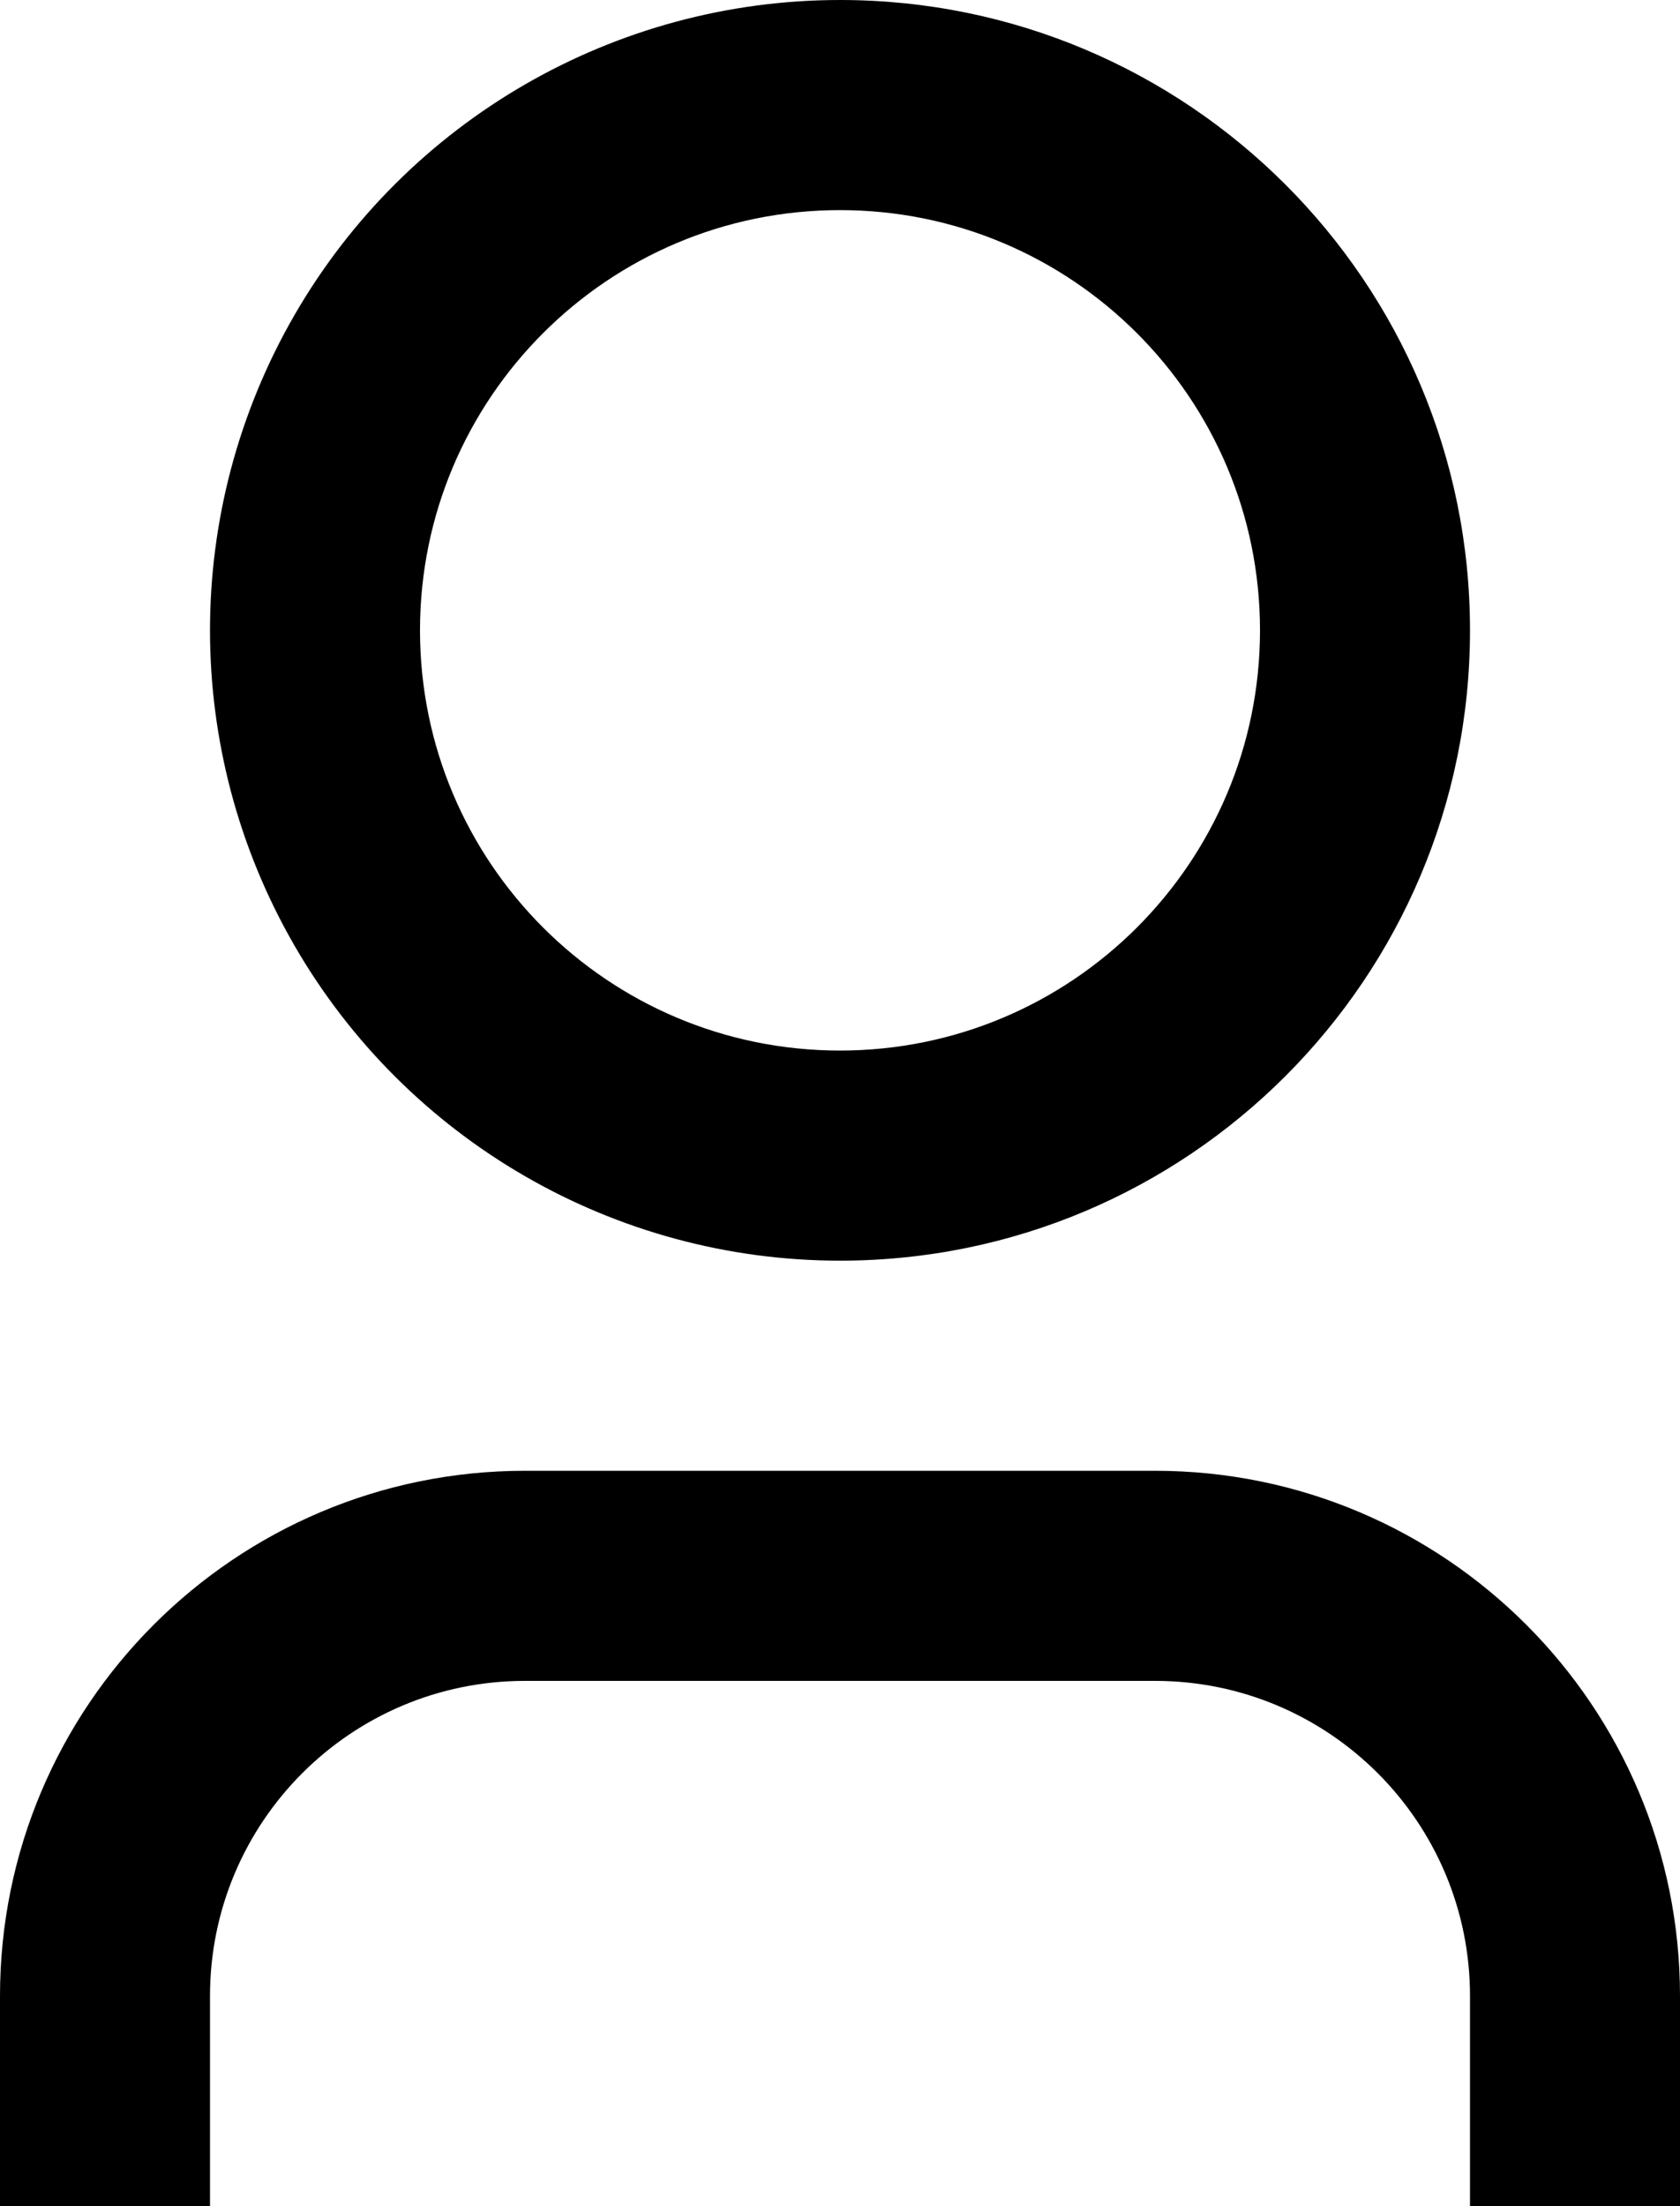 <?xml version="1.0" encoding="UTF-8"?>
<svg width="16px" height="21px" viewBox="0 0 16 21" version="1.1" xmlns="http://www.w3.org/2000/svg" xmlns:xlink="http://www.w3.org/1999/xlink">
    <title>Shape</title>
    <g id="Page-1" stroke="none" stroke-width="1" fill="none" fill-rule="evenodd">
        <g id="OB-Web--v1.2--name--mobile" transform="translate(-32, -165)" fill="#000000" fill-rule="nonzero">
            <g id="Group-3" transform="translate(16, 148)">
                <path d="M32,38 L30,38 L30,36 C30,34.343 28.657,33 27,33 L21,33 C19.343,33 18,34.343 18,36 L18,38 L16,38 L16,36 C16,33.239 18.239,31 21,31 L27,31 C29.761,31 32,33.239 32,36 L32,38 Z M24,29 C21.856,29 19.876,27.856 18.804,26 C17.732,24.144 17.732,21.856 18.804,20 C19.876,18.144 21.856,17 24,17 C27.314,17 30,19.686 30,23 C30,26.314 27.314,29 24,29 L24,29 Z M24,27 C26.209,27 28,25.209 28,23 C28,20.791 26.209,19 24,19 C21.791,19 20,20.791 20,23 C20,25.209 21.791,27 24,27 Z" id="Shape"></path>
            </g>
        </g>
    </g>
</svg>